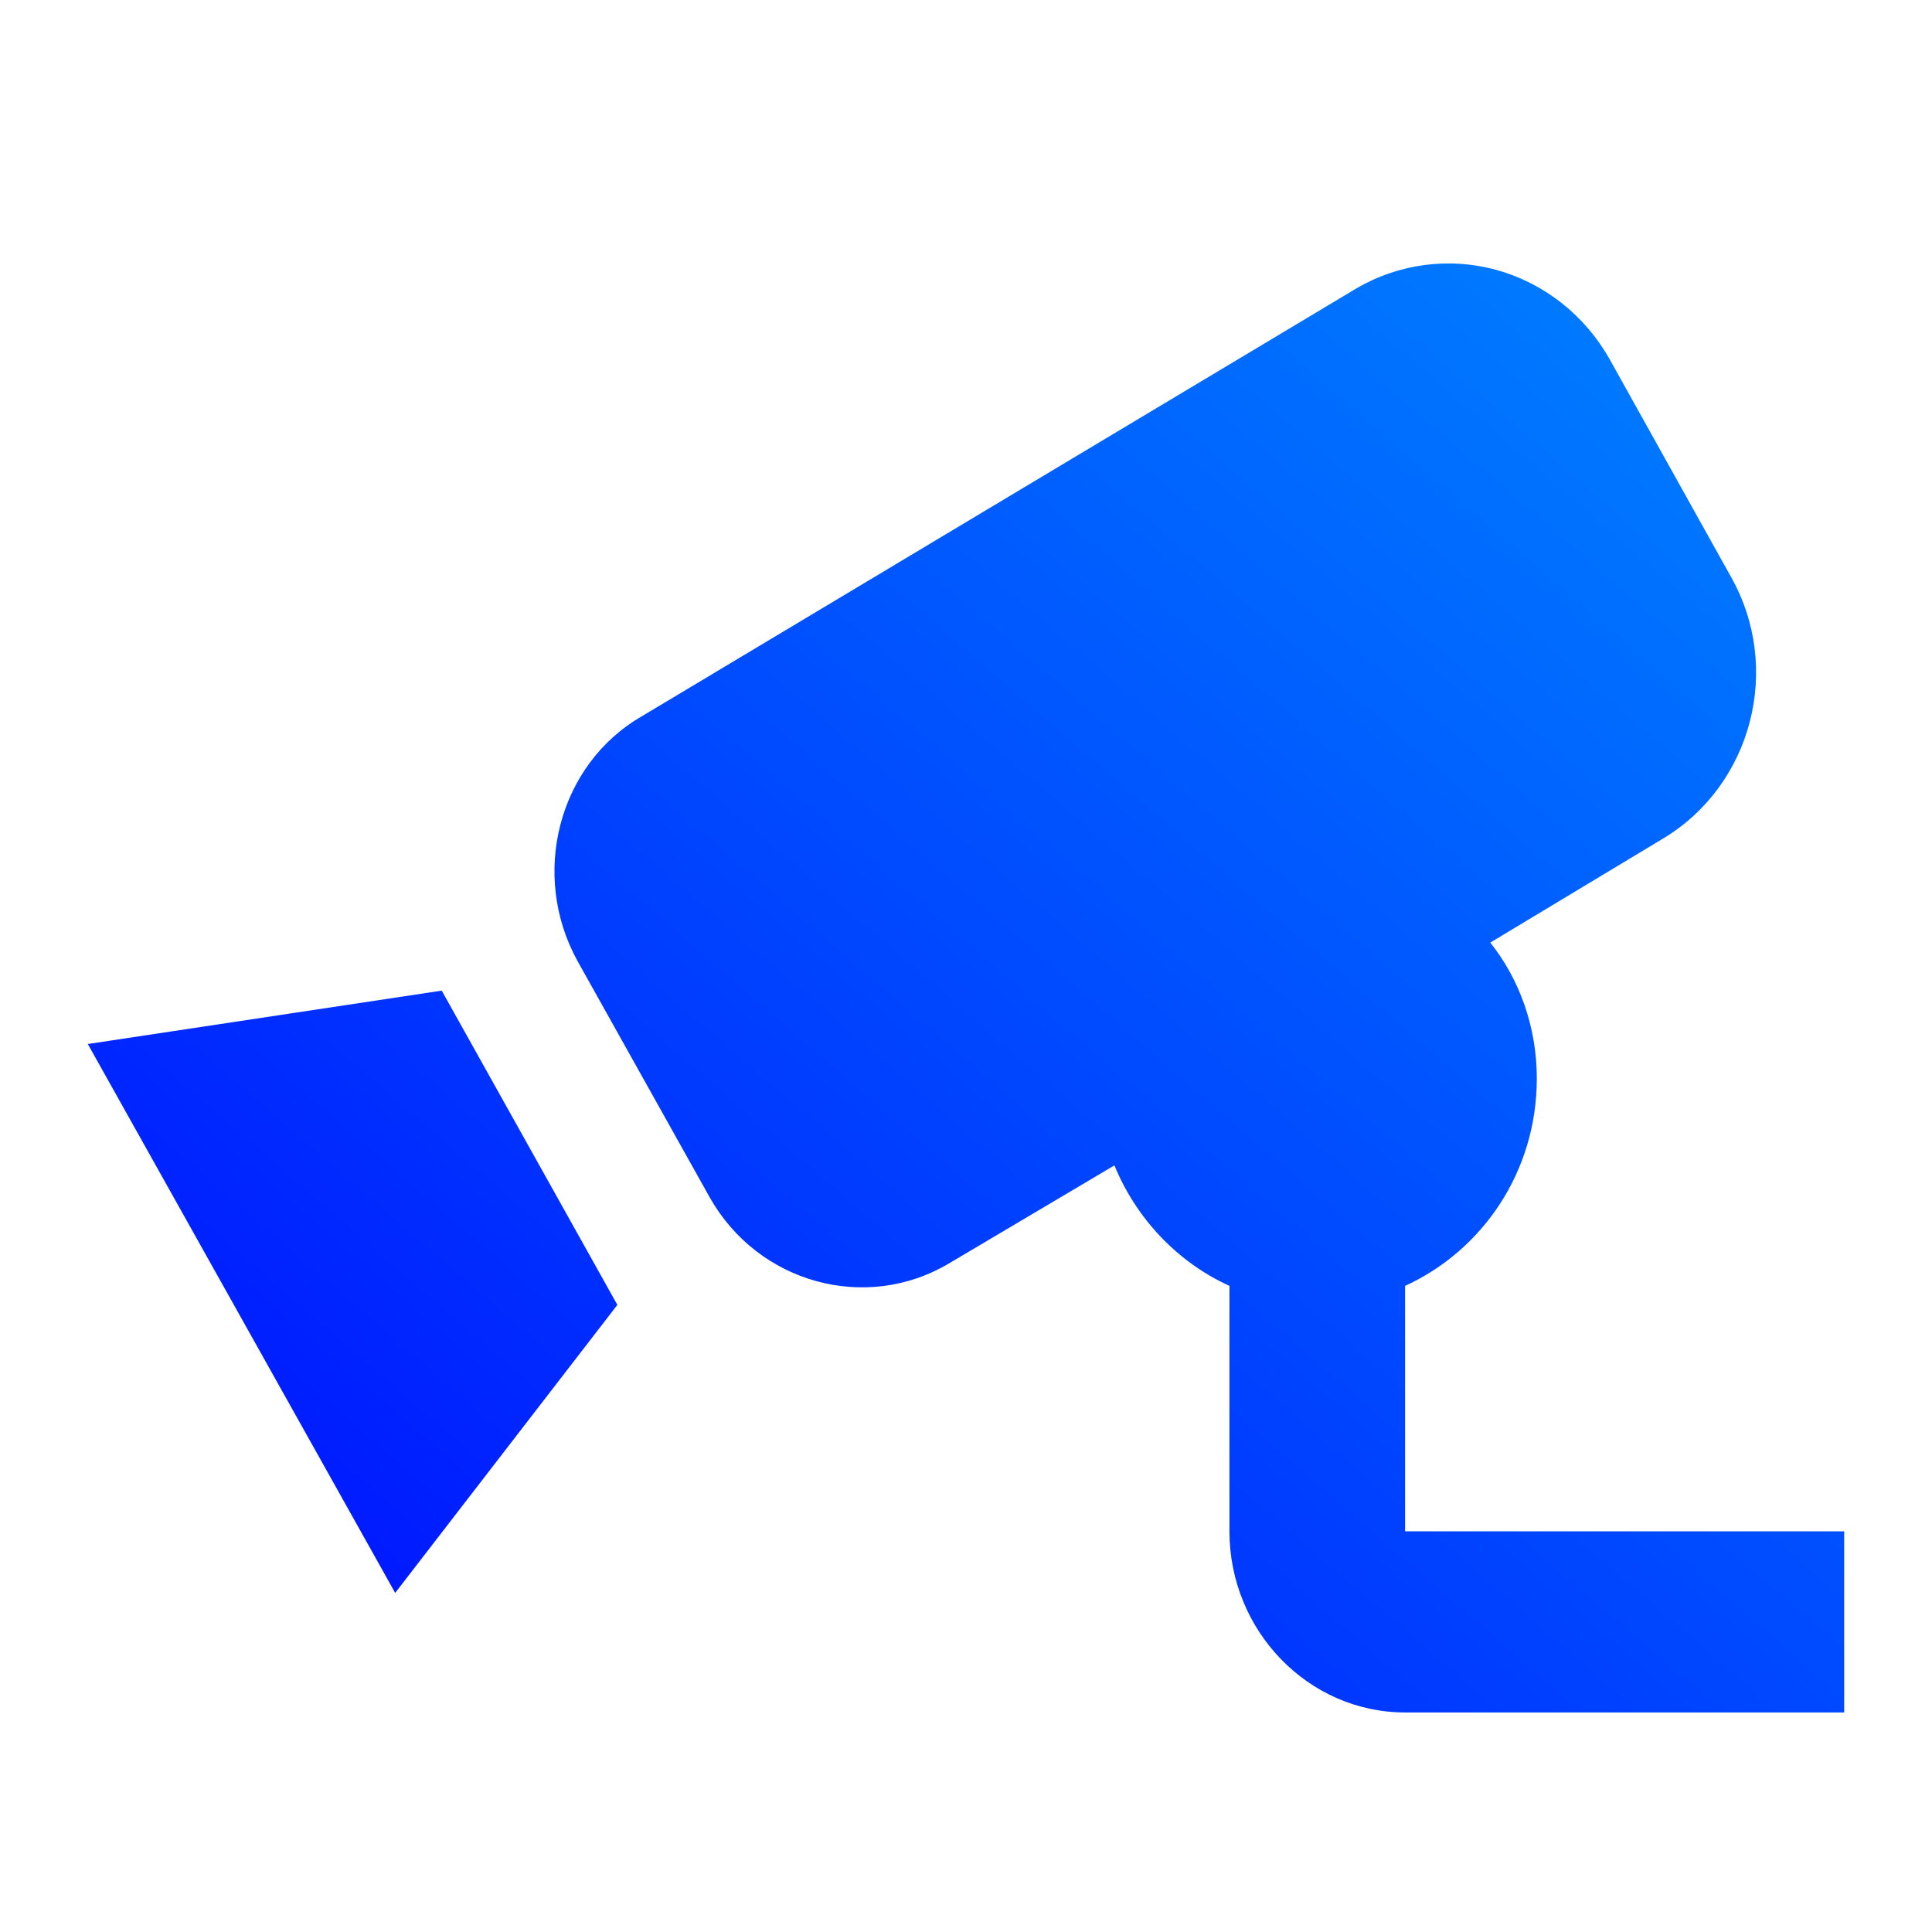 <svg width="44" height="44" viewBox="0 0 44 44" fill="none" xmlns="http://www.w3.org/2000/svg">
<g id="mdi:cctv">
<path id="Vector" d="M10.06 22.561L14.06 29.718L9 36.277L2 23.777L10.06 22.561ZM32 34.875V29.285C33.76 28.48 35 26.686 35 24.561C35 23.386 34.6 22.292 33.94 21.467L37.88 19.095C39.9 17.878 40.6 15.217 39.42 13.134L36.66 8.184C36.097 7.183 35.174 6.453 34.091 6.151C33.009 5.85 31.854 6.002 30.88 6.575L14.62 16.311C12.72 17.404 12.06 19.92 13.16 21.9L16.16 27.263C17.26 29.223 19.72 29.904 21.62 28.769L25.38 26.541C25.88 27.758 26.82 28.748 28 29.285V34.875C28 37.144 29.8 39 32 39H42V34.875H32Z" fill="url(#paint0_linear_59_1967)"/>
</g>
<defs>
<linearGradient id="paint0_linear_59_1967" x1="2" y1="39" x2="35.365" y2="0.282" gradientUnits="userSpaceOnUse">
<stop stop-color="#000AFF"/>
<stop offset="1" stop-color="#0085FF"/>
</linearGradient>
</defs>
</svg>
